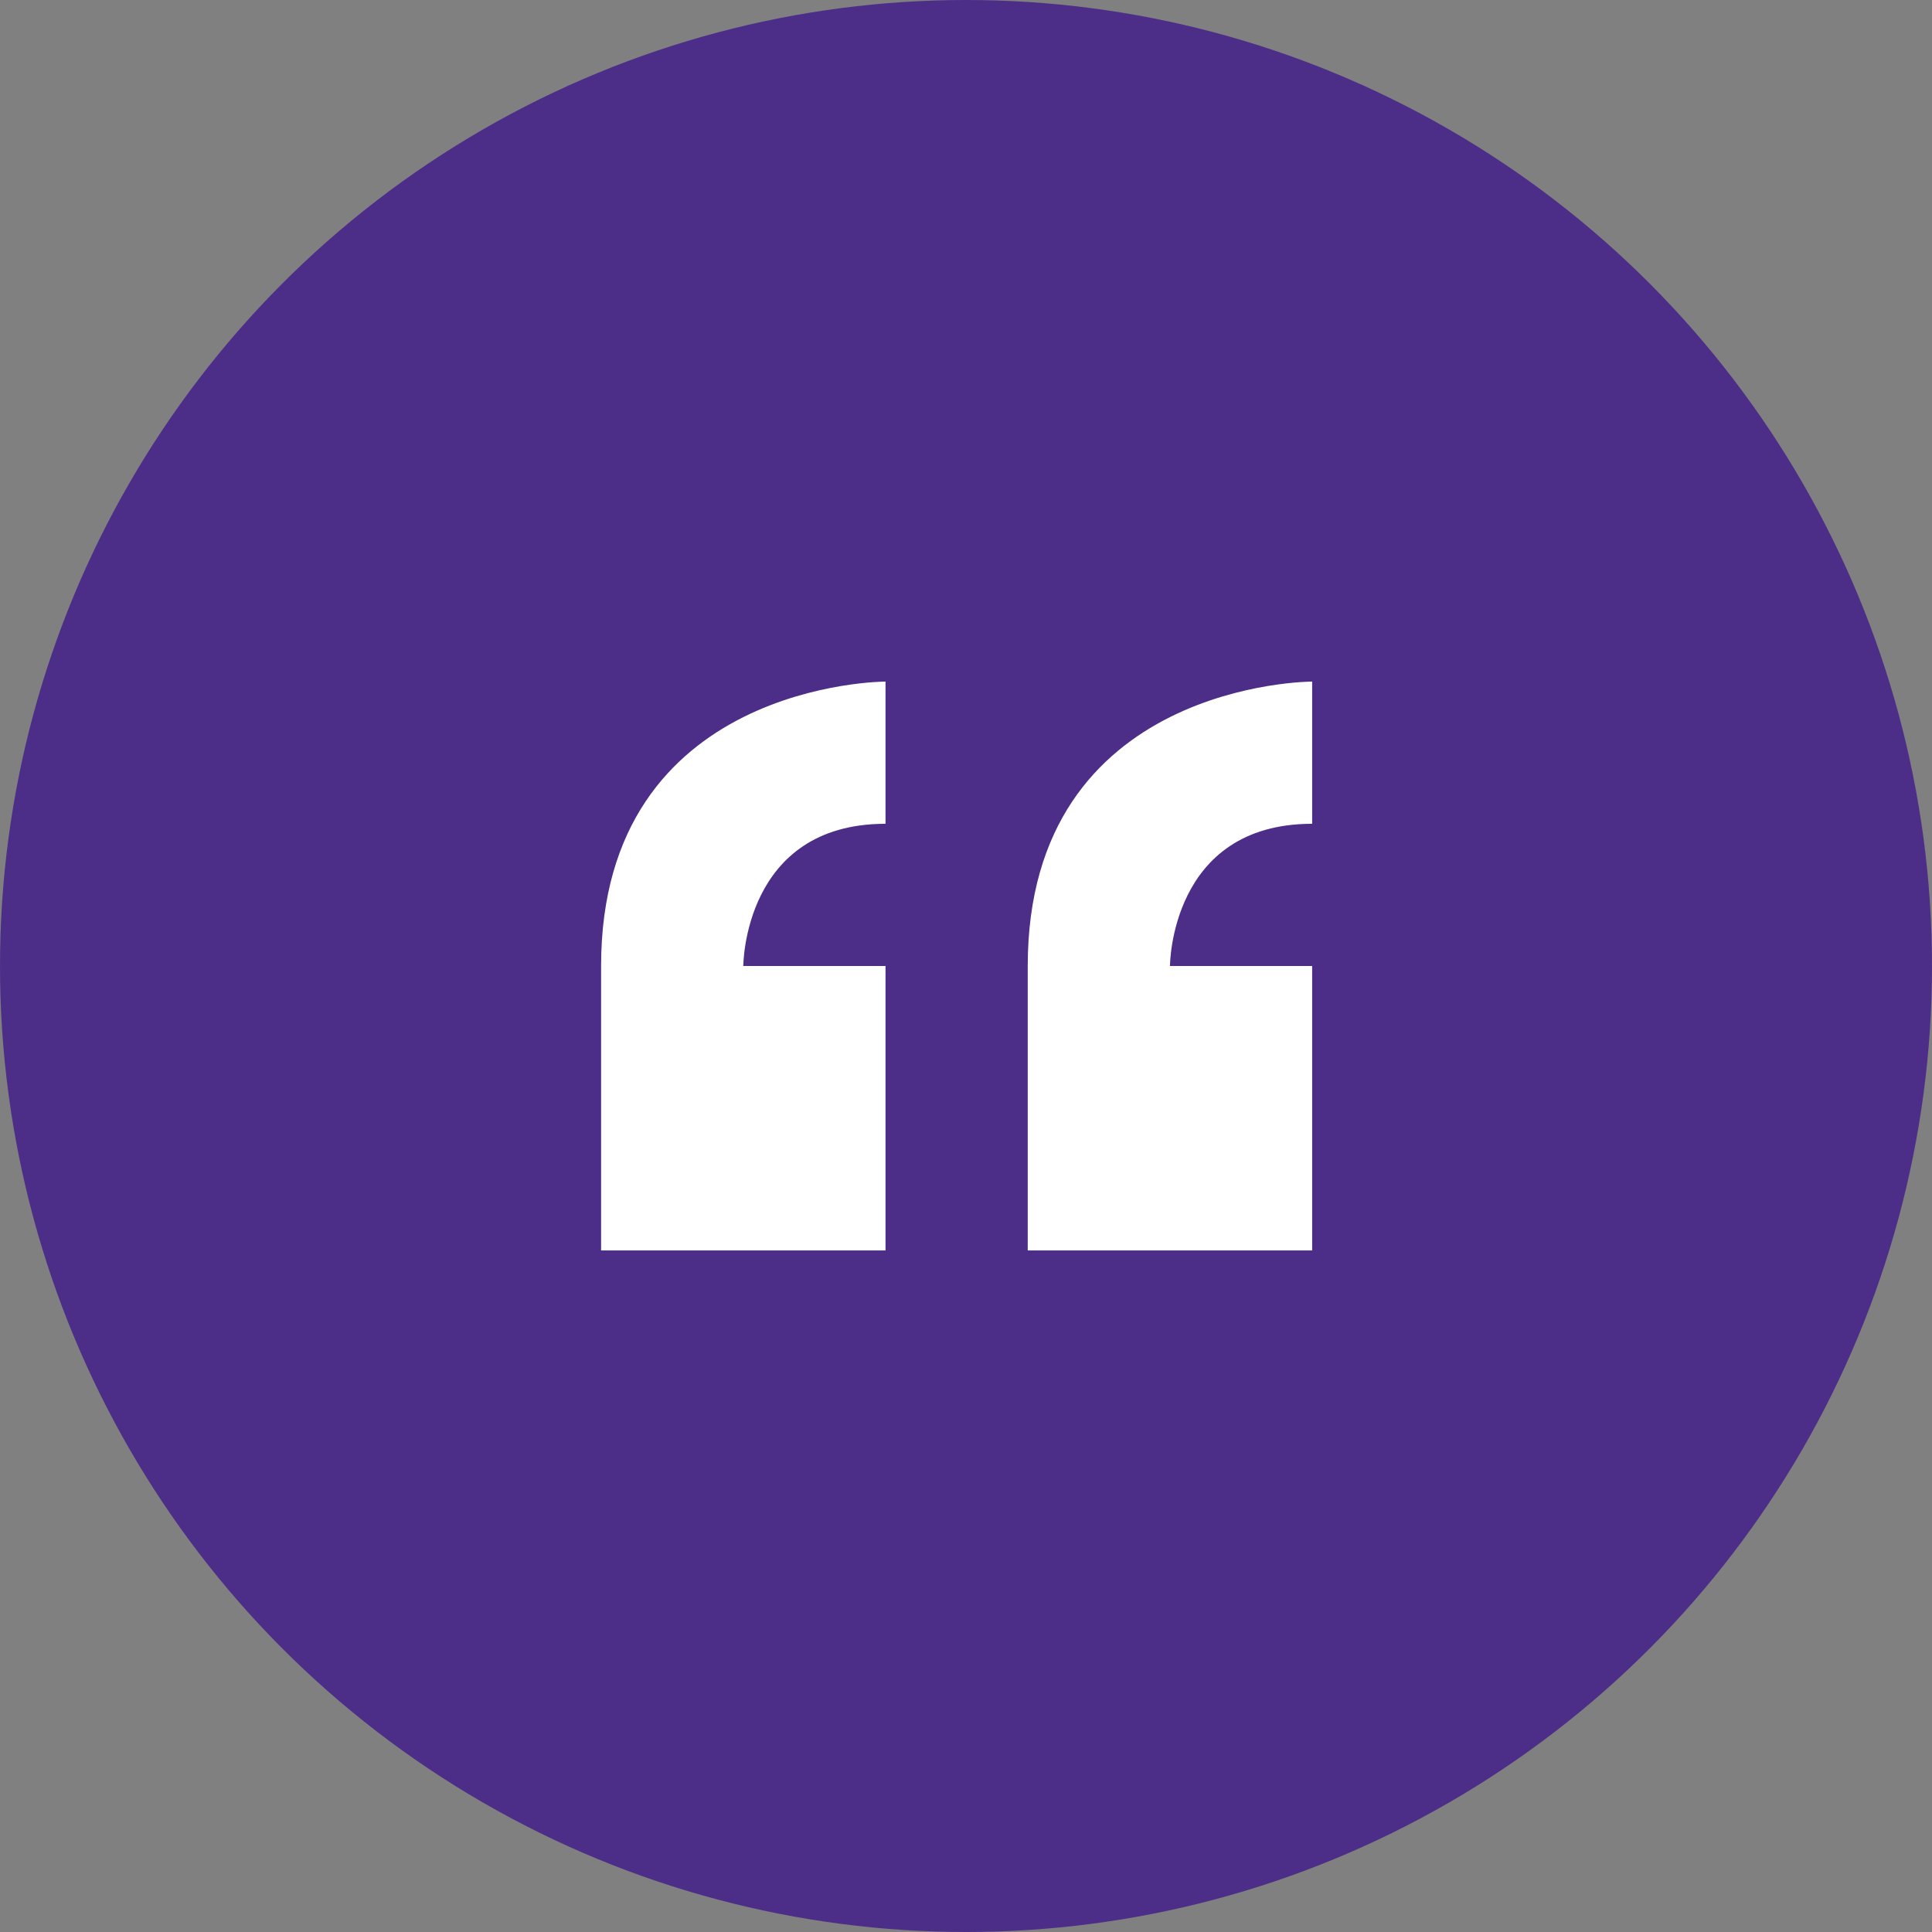 <svg xmlns="http://www.w3.org/2000/svg" width="34" height="34" viewBox="0 0 64 64">
  <rect x="0" y="0" width="64" height="64" fill="#808080" stroke="none"/>
  <g id="Group_10127" data-name="Group 10127" transform="translate(-387 -5898)">
    <circle id="Ellipse_208" data-name="Ellipse 208" cx="32" cy="32" r="32" transform="translate(387 5898)" fill="#4c2e88"/>
    <path id="Icon_metro-quote" data-name="Icon metro-quote" d="M8.355,19.062v9.422h9.422V19.062H13.066s0-4.711,4.711-4.711V9.64s-9.422,0-9.422,9.422ZM31.91,14.351V9.64s-9.422,0-9.422,9.422v9.422H31.91V19.062H27.2S27.2,14.351,31.91,14.351Z" transform="translate(398.557 5910.938)" fill="#fff"/>
  </g>
</svg>
